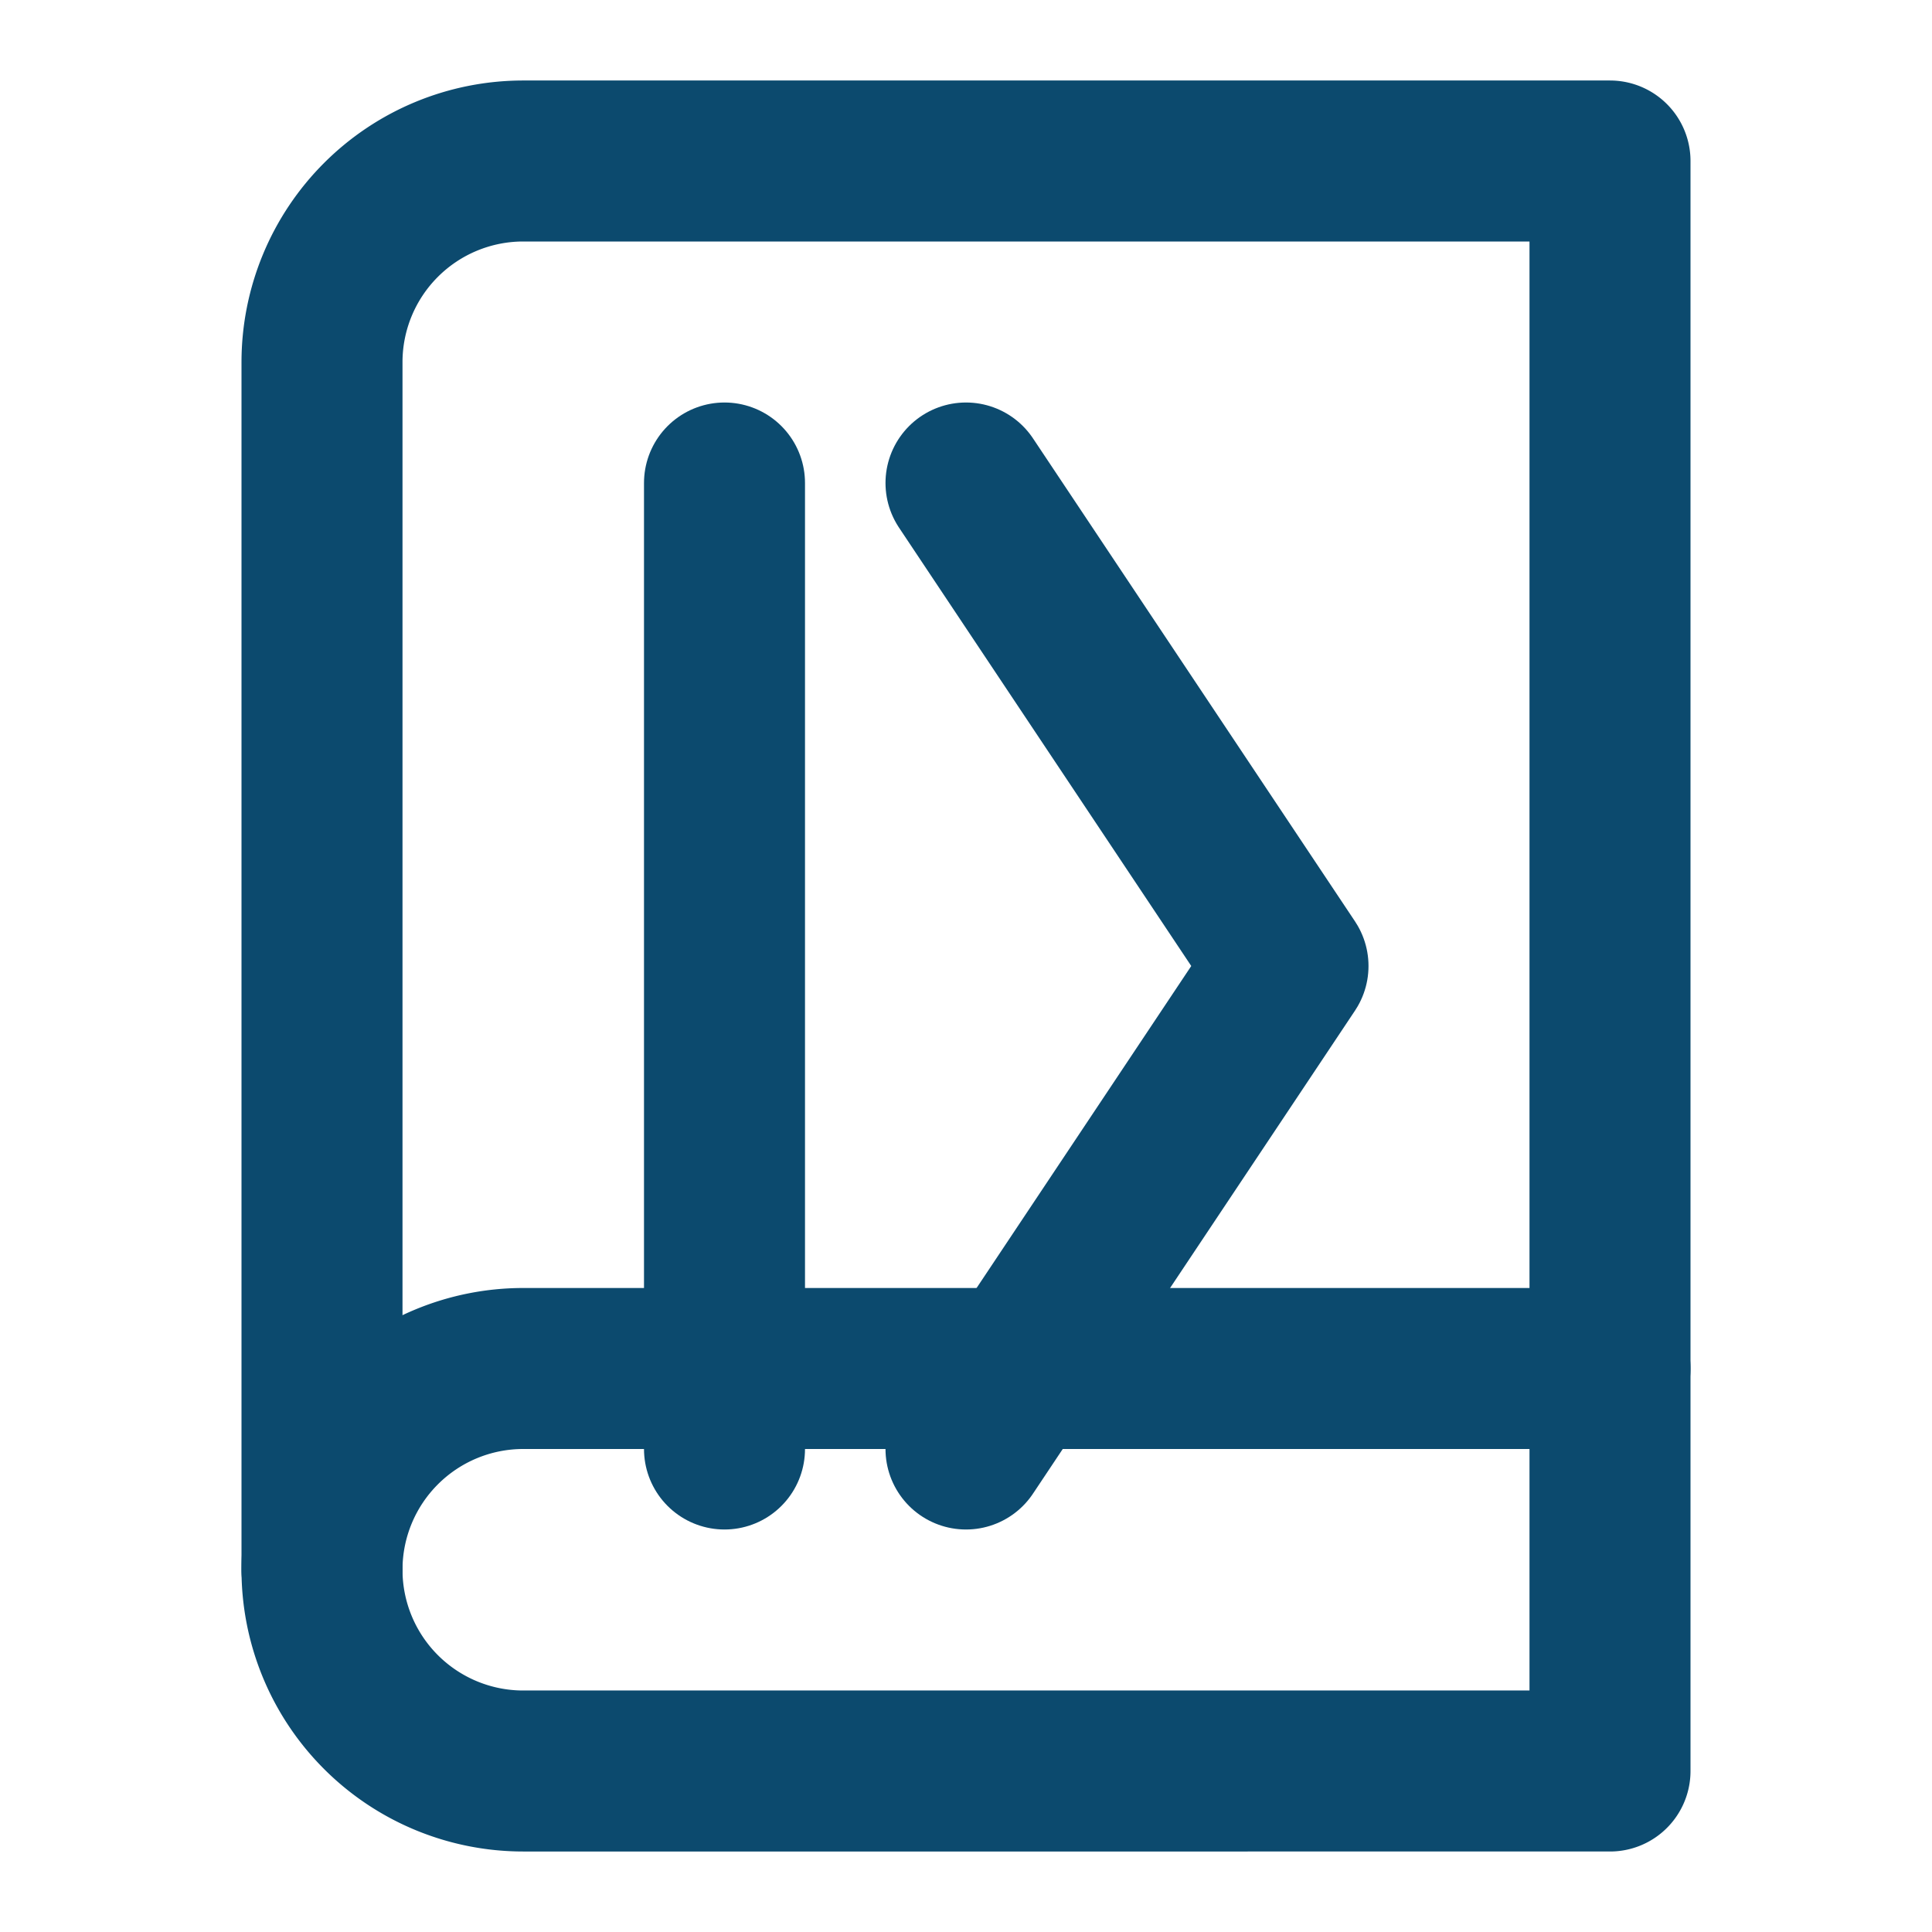 <svg xmlns="http://www.w3.org/2000/svg" width="24" height="24" viewBox="0 0 24 24" fill="none" stroke="#0C4A6E" stroke-width="2" stroke-linecap="round" stroke-linejoin="round">
  <path d="M4 19.5A2.5 2.5 0 0 1 6.5 17H20"></path>
  <path d="M6.5 2H20v20H6.5A2.5 2.5 0 0 1 4 19.5v-15A2.5 2.5 0 0 1 6.5 2z"></path>
  <path d="M12 6l4 6-4 6"></path>
  <line x1="9" y1="6" x2="9" y2="18"></line>
</svg>